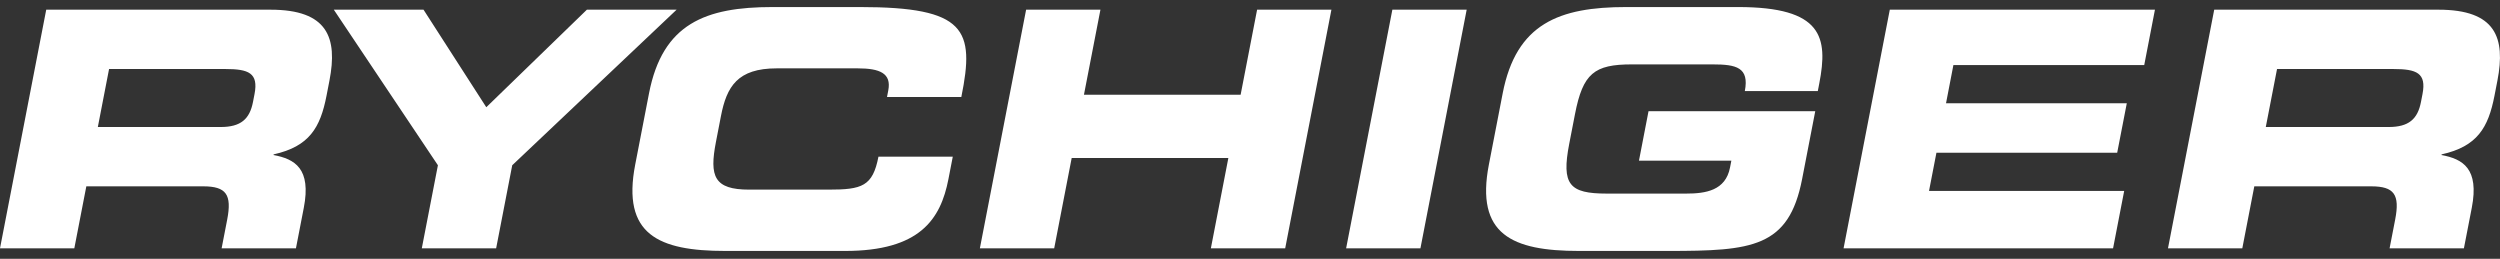 <svg width="512" height="53" viewBox="0 0 512 53" fill="none" xmlns="http://www.w3.org/2000/svg">
<rect x="0" y="0" width="512" height="53" fill="#333333" stroke="none"/>
<path fill-rule="evenodd" clip-rule="evenodd" d="M132.916 19.127C135.687 4.816 144.503 1.443 158.215 1.443H176.109C197.775 1.443 199.695 6.031 196.879 19.869H181.658L181.918 18.52C182.599 15.012 180.191 13.999 175.664 13.999H159.071C151.051 13.999 148.823 17.711 147.647 23.783L146.628 29.051C145.253 36.137 146.239 38.836 153.439 38.836H169.687C176.543 38.836 178.73 38.161 179.908 32.086H195.129L194.239 36.677C192.646 44.913 188.374 51.394 173.083 51.394H148.537C134.825 51.394 127.32 48.018 130.091 33.707L132.916 19.127ZM68.363 1.982L89.684 33.843L86.386 50.852H101.61L104.905 33.843L138.572 1.982H120.196L99.594 21.962L86.737 1.982H68.363ZM46.127 14.134H22.337L20.036 26.012H45.197C49.31 26.012 51.133 24.394 51.813 20.883L52.126 19.262C52.964 14.943 50.928 14.134 46.127 14.134ZM15.221 50.852H0L9.468 1.984H55.405C67.129 1.984 69.173 7.72 67.473 16.496L66.871 19.601C65.6 26.146 63.349 29.995 56.043 31.616L56.015 31.751C60.382 32.56 63.775 34.517 62.219 42.548L60.609 50.852H45.388L46.528 44.981C47.521 39.85 46.34 38.161 41.609 38.161H17.679L15.221 50.852ZM225.37 1.983H210.149L200.678 50.853H215.899L219.482 32.357H251.567L247.986 50.853H263.208L272.675 1.983H257.454L254.081 19.398H221.993L225.37 1.983ZM285.155 1.983H300.376L290.905 50.853H275.687L285.155 1.983ZM333.046 1.443C319.331 1.443 310.521 4.816 307.747 19.127L304.922 33.707C302.151 48.018 309.656 51.394 323.368 51.394H341.674C358.812 51.394 366.351 50.717 369.072 36.677L371.763 22.772H337.618L335.661 32.898H354.582L354.308 34.314C353.393 39.04 349.294 39.647 345.319 39.647H329.07C321.392 39.647 319.757 37.825 321.378 29.454L322.556 23.38C324.177 15.012 326.52 13.187 334.199 13.187H350.722C355.59 13.187 358.28 13.794 357.34 18.654H372.286L372.586 17.103C374.433 7.585 373.222 1.443 355.946 1.443H333.046ZM387.032 1.983H441.333L439.139 13.323H400.055L398.544 21.154H435.566L433.602 31.279H396.581L395.063 39.106H435.032L432.757 50.853H377.563L387.032 1.983ZM490.13 14.134H466.337L464.033 26.012H489.198C493.312 26.012 495.133 24.394 495.814 20.883L496.128 19.262C496.966 14.943 494.928 14.134 490.13 14.134ZM459.224 50.852H444.003L453.471 1.984H499.405C511.133 1.984 513.17 7.72 511.473 16.496L510.87 19.601C509.601 26.146 507.348 29.995 500.045 31.616L500.019 31.751C504.386 32.56 507.776 34.517 506.222 42.548L504.609 50.852H489.388L490.529 44.981C491.524 39.85 490.342 38.161 485.606 38.161H461.681L459.224 50.852Z" fill="white"/>
</svg>
